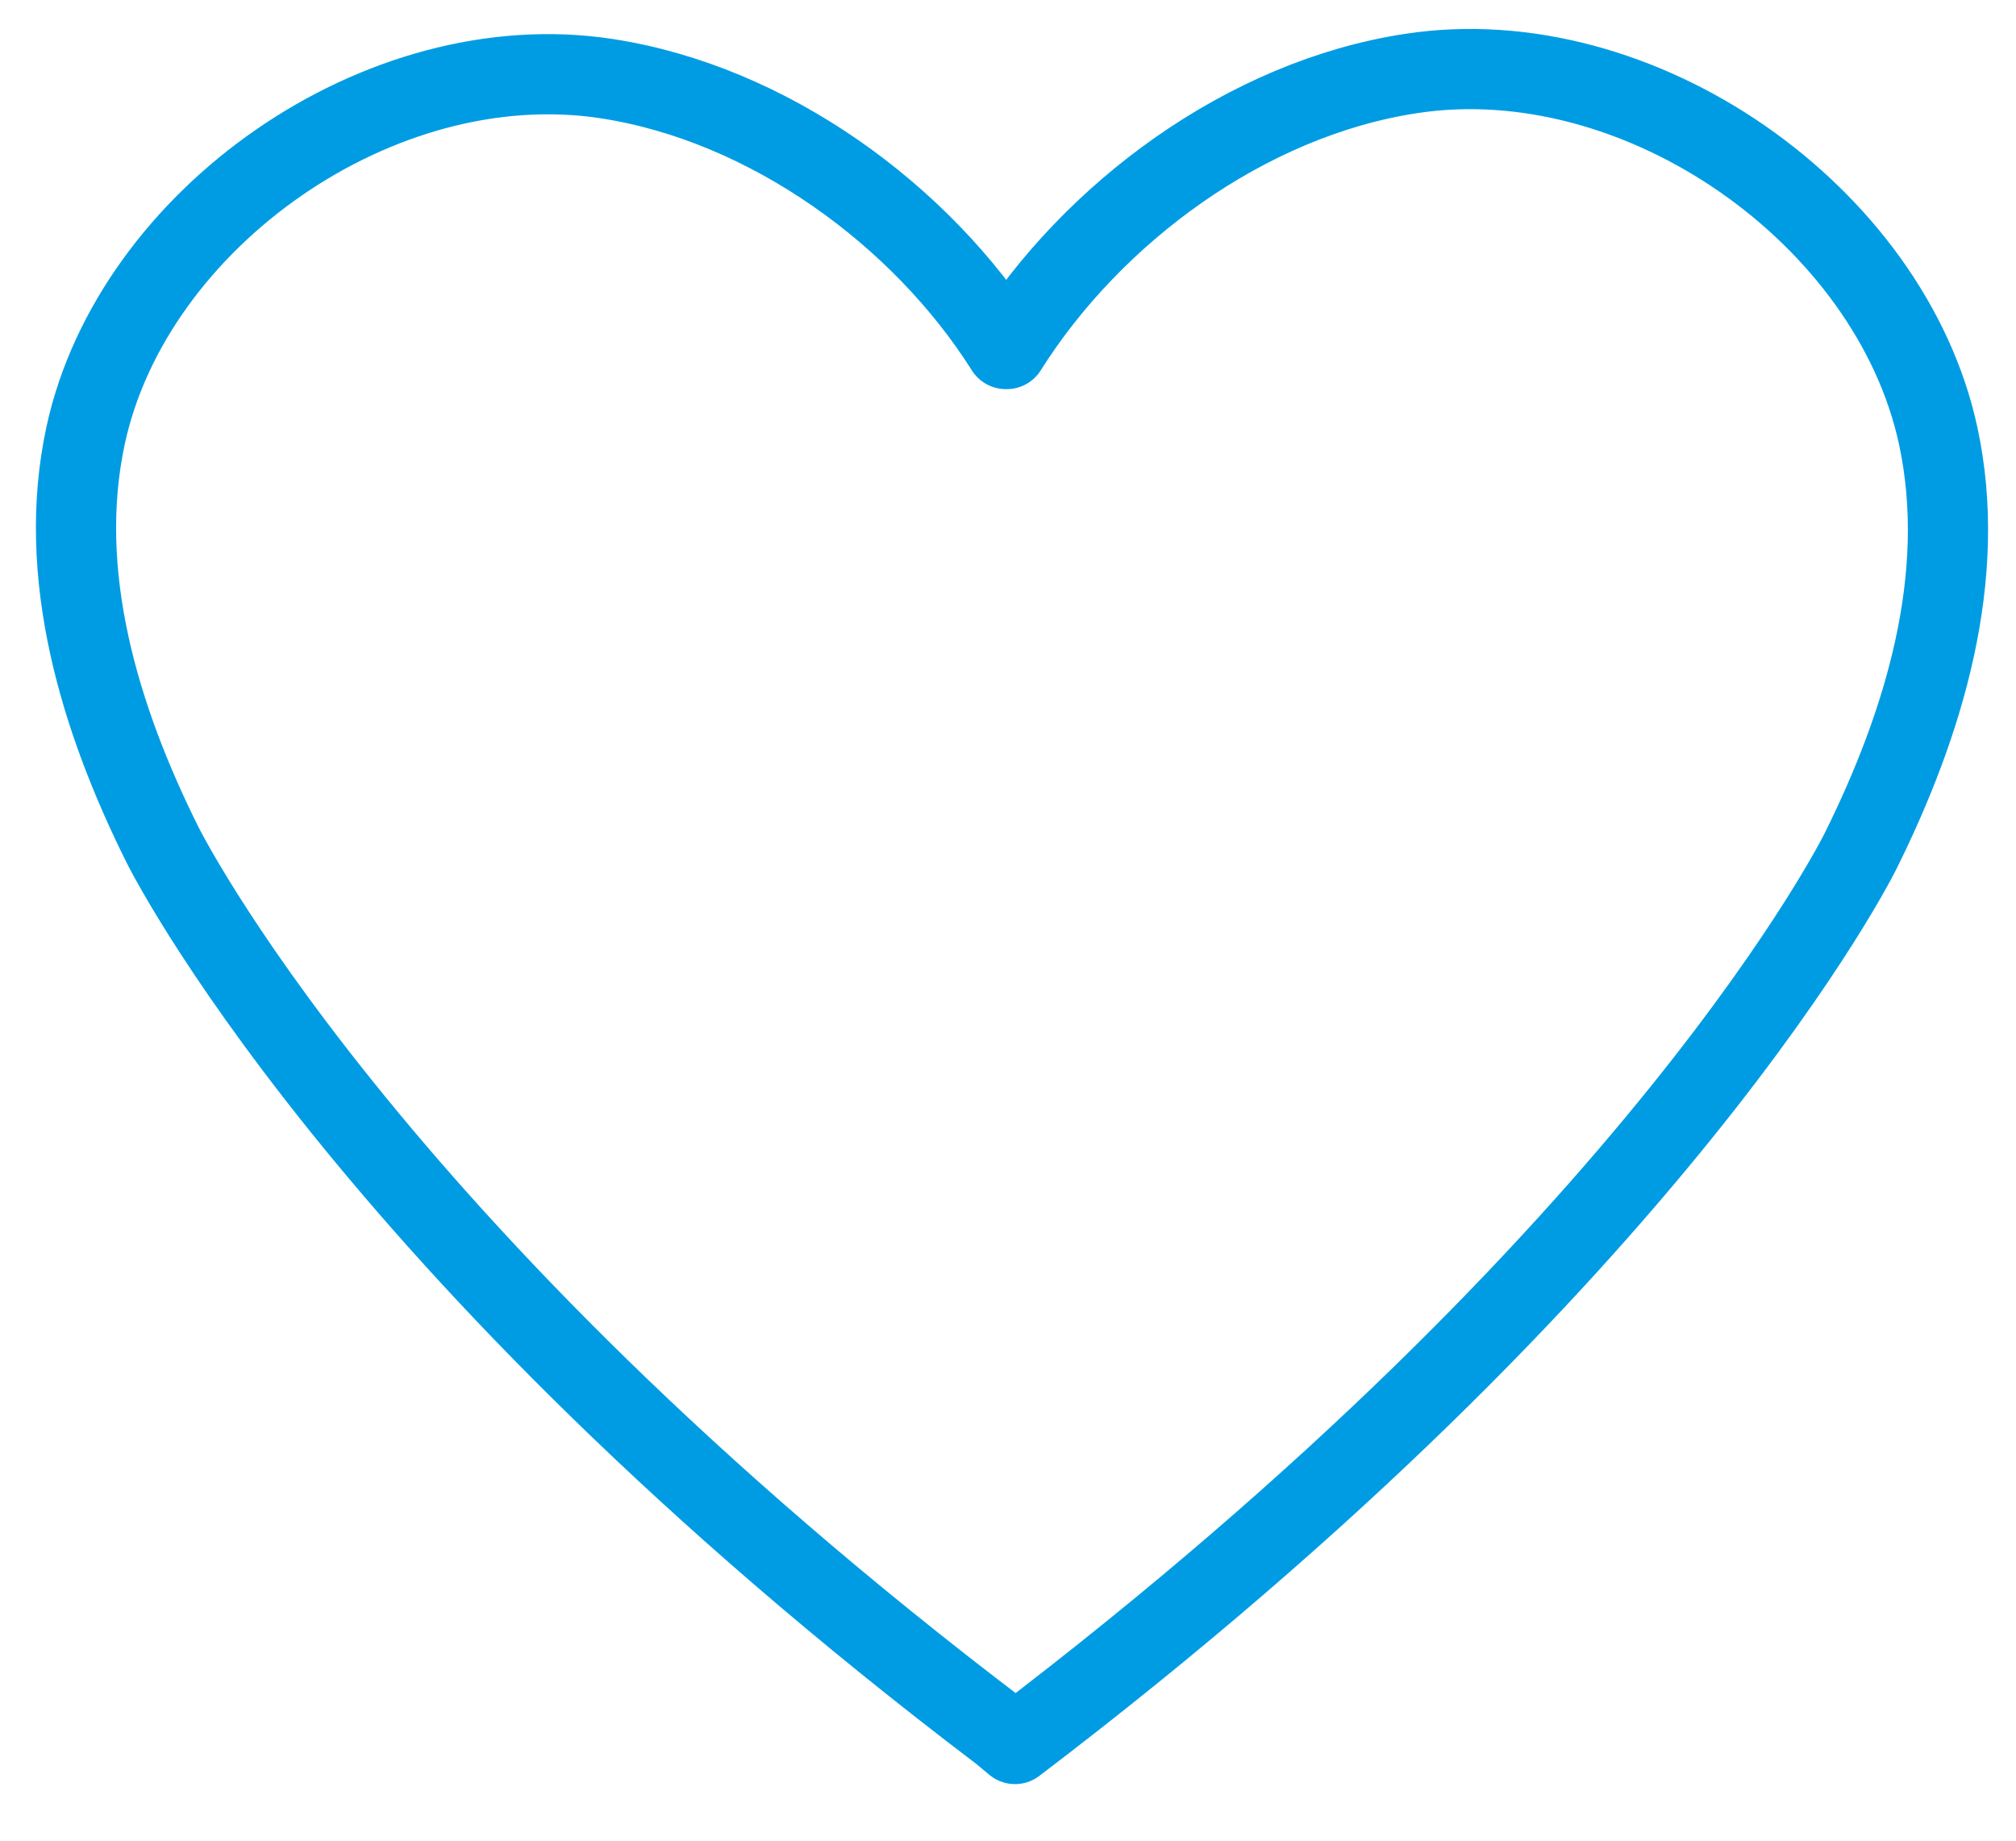<svg width="23" height="21" viewBox="0 0 23 21" fill="none" xmlns="http://www.w3.org/2000/svg">
<path d="M11.58 19.897C18.989 14.265 21.227 9.709 21.227 9.709C21.947 8.259 22.462 6.582 22.111 4.966C21.568 2.463 18.71 0.437 16.096 0.839C14.216 1.126 12.462 2.43 11.486 3.982H11.475C10.511 2.453 8.766 1.179 6.92 0.897C4.332 0.501 1.514 2.496 0.978 4.962C0.633 6.553 1.14 8.204 1.851 9.632C1.851 9.632 4.106 14.218 11.419 19.763L11.58 19.897Z" stroke="#009CE3" stroke-width="0.915" stroke-miterlimit="10" stroke-linejoin="round"/>
</svg>
